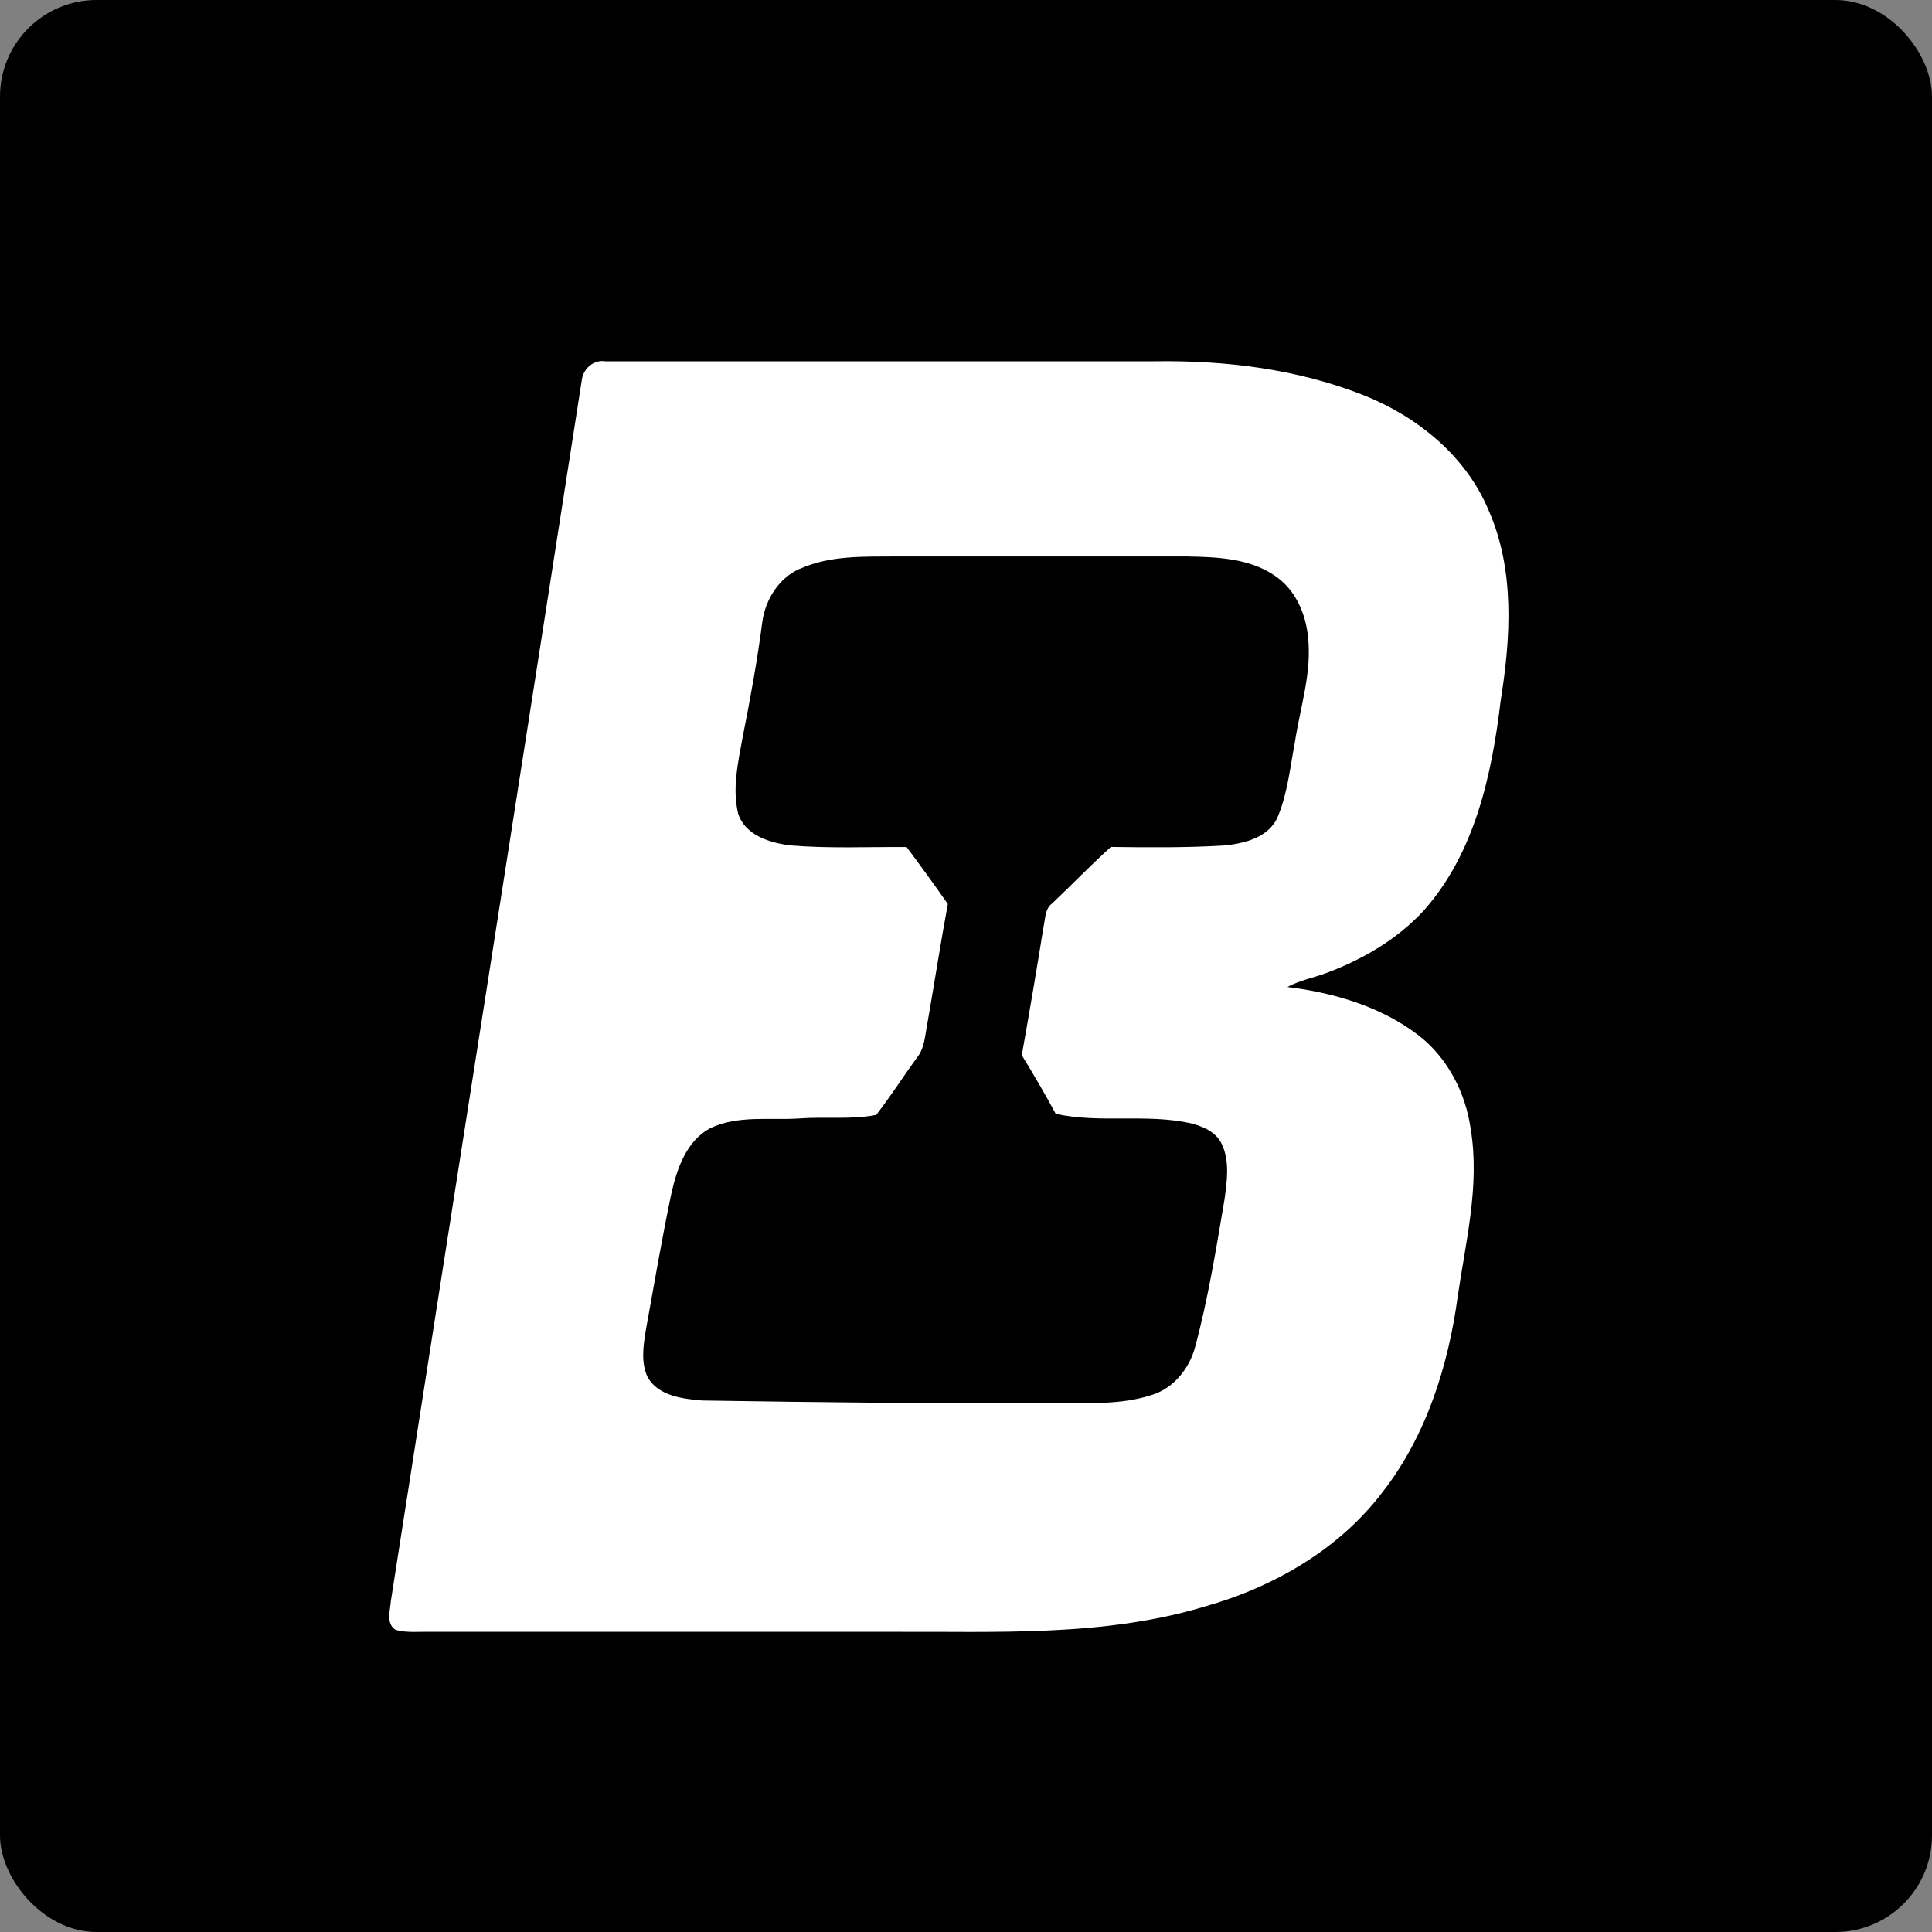 <svg xmlns="http://www.w3.org/2000/svg" fill="none" viewBox="0 0 40 40" height="40" width="40">
<rect x="0" y="0" width="40" height="40" fill="#808080" stroke="none"/>
<g clip-path="url(#clip0_7033_2623)">
<rect fill="black" rx="2" height="40" width="40"></rect>
<rect fill="white" transform="rotate(-100 4.993 41)" rx="17.257" height="34.616" width="34.513" y="41" x="4.993"></rect>
<g clip-path="url(#clip1_7033_2623)">
<path fill="black" d="M15.159 0.649C16.704 0.629 18.247 0.811 19.787 0.915C22.466 1.124 25.145 1.362 27.817 1.68C28.474 1.765 29.121 1.931 29.766 2.085C30.484 2.256 31.157 2.596 31.749 3.036C32.862 3.852 33.778 4.899 34.656 5.955C36.05 7.622 37.337 9.374 38.715 11.054C39.311 11.745 39.902 12.481 40.178 13.364C40.576 14.671 40.376 16.049 40.247 17.381C39.856 20.577 39.258 23.745 38.722 26.919C38.54 27.93 38.402 28.971 37.949 29.904C37.664 30.507 37.175 30.98 36.657 31.387C35.117 32.543 33.629 33.766 32.107 34.944C30.648 36.071 29.195 37.213 27.621 38.178C27.036 38.542 26.501 38.985 25.905 39.334C25.065 39.805 24.071 39.803 23.135 39.803C19.463 39.672 15.804 39.296 12.141 39.038C11.276 38.972 10.398 38.978 9.551 38.78C8.904 38.631 8.348 38.236 7.897 37.762C5.385 35.213 3.516 32.136 1.426 29.251C0.815 28.357 0.079 27.464 -0.048 26.348C-0.17 25.256 0.075 24.174 0.195 23.093C0.51 20.875 0.793 18.652 1.108 16.433C1.333 14.622 1.626 12.819 1.824 11.005C1.904 10.416 2.035 9.814 2.367 9.307C2.756 8.725 3.305 8.275 3.849 7.844C5.196 6.793 6.583 5.79 7.964 4.786C9.429 3.73 10.889 2.663 12.381 1.647C13.205 1.087 14.155 0.68 15.159 0.649ZM12.043 7.884C10.733 16.305 9.406 24.723 8.093 33.143C8.079 33.339 7.986 33.617 8.191 33.745C8.426 33.81 8.673 33.779 8.913 33.785H18.458C20.625 33.774 22.844 33.894 24.945 33.261C26.367 32.859 27.725 32.081 28.628 30.887C29.528 29.729 29.984 28.284 30.18 26.846C30.346 25.701 30.64 24.545 30.451 23.387C30.348 22.638 29.982 21.915 29.381 21.444C28.603 20.842 27.621 20.553 26.654 20.435C26.903 20.299 27.183 20.246 27.448 20.15C28.203 19.87 28.924 19.452 29.473 18.857C30.533 17.669 30.886 16.047 31.069 14.511C31.278 13.206 31.366 11.803 30.82 10.565C30.353 9.445 29.352 8.631 28.245 8.187C26.867 7.64 25.367 7.457 23.893 7.48H12.534C12.283 7.44 12.063 7.644 12.043 7.889V7.884Z"></path>
<path fill="black" d="M16.563 11.777C17.185 11.495 17.89 11.526 18.557 11.521H24.572C25.19 11.533 25.861 11.555 26.39 11.917C26.812 12.195 27.033 12.695 27.081 13.187C27.164 13.925 26.919 14.643 26.81 15.363C26.712 15.874 26.661 16.405 26.463 16.89C26.288 17.339 25.759 17.468 25.33 17.506C24.554 17.552 23.776 17.546 23 17.535C22.582 17.912 22.191 18.319 21.782 18.706C21.633 18.817 21.644 19.017 21.607 19.179C21.464 20.071 21.313 20.96 21.155 21.847C21.4 22.245 21.635 22.649 21.858 23.061C22.778 23.263 23.734 23.052 24.654 23.256C24.905 23.319 25.177 23.436 25.294 23.683C25.465 24.041 25.403 24.454 25.352 24.834C25.179 25.857 25.014 26.882 24.745 27.884C24.627 28.327 24.31 28.731 23.863 28.876C23.2 29.098 22.489 29.042 21.8 29.051C19.377 29.062 16.956 29.034 14.536 28.996C14.131 28.962 13.635 28.902 13.411 28.518C13.271 28.227 13.315 27.889 13.364 27.58C13.54 26.613 13.702 25.644 13.906 24.681C14.022 24.183 14.213 23.63 14.691 23.365C15.269 23.081 15.934 23.198 16.554 23.156C17.081 23.116 17.625 23.185 18.141 23.083C18.437 22.703 18.695 22.296 18.977 21.907C19.146 21.707 19.15 21.438 19.199 21.196C19.344 20.369 19.47 19.542 19.624 18.717C19.346 18.319 19.061 17.926 18.77 17.537C17.965 17.532 17.161 17.57 16.358 17.503C15.938 17.448 15.436 17.299 15.285 16.854C15.156 16.334 15.278 15.794 15.373 15.278C15.531 14.482 15.678 13.682 15.783 12.875C15.847 12.409 16.127 11.962 16.569 11.771L16.563 11.777Z"></path>
</g>
</g>
<defs>
<clipPath id="clip0_7033_2623">
<rect fill="white" rx="2" height="40" width="40"></rect>
</clipPath>
<clipPath id="clip1_7033_2623">
<rect fill="white" height="40.45" width="40.45"></rect>
</clipPath>
</defs>
</svg>
